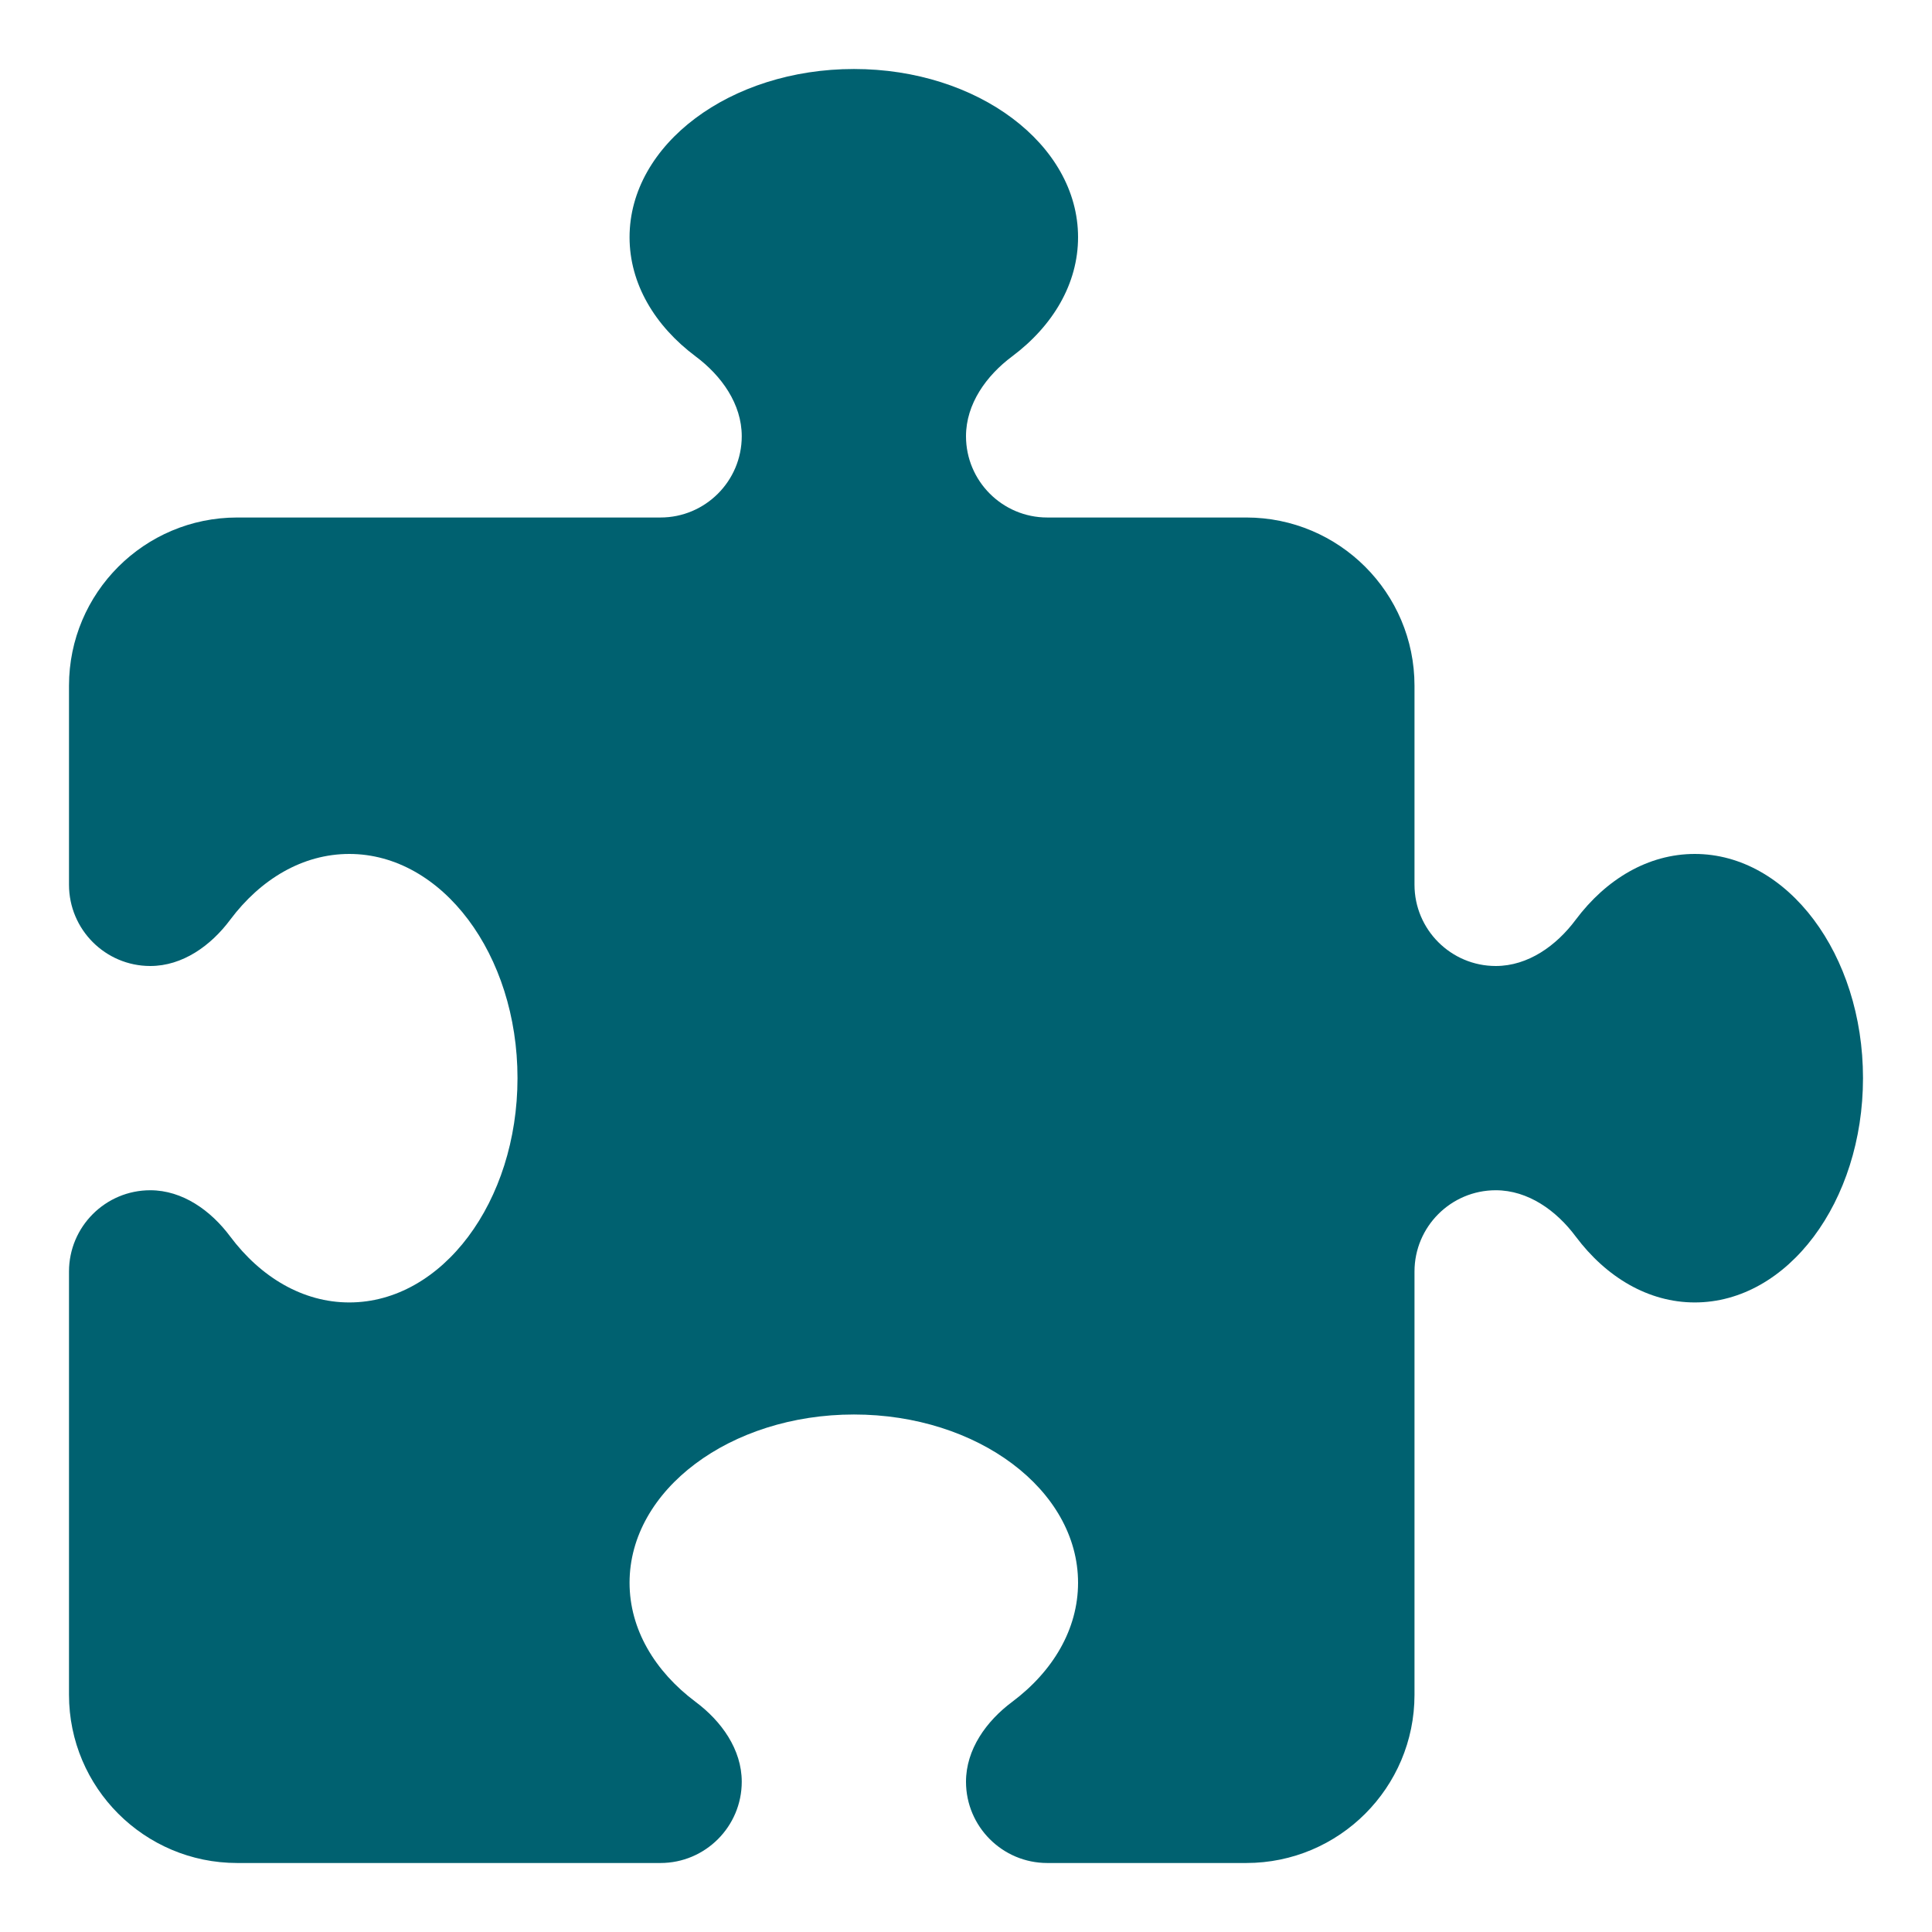 <?xml version="1.0" encoding="UTF-8"?> <svg xmlns="http://www.w3.org/2000/svg" width="14" height="14" viewBox="0 0 14 14" fill="none"><path d="M5.375 3.161C5.375 2.927 5.228 2.722 5.04 2.582C4.745 2.361 4.562 2.056 4.562 1.719C4.562 1.046 5.291 0.5 6.188 0.5C7.084 0.5 7.812 1.046 7.812 1.719C7.812 2.056 7.63 2.361 7.335 2.582C7.147 2.722 7 2.927 7 3.161C7 3.486 7.264 3.75 7.589 3.75H9.031C9.704 3.75 10.25 4.296 10.25 4.969V6.411C10.25 6.736 10.514 7 10.839 7C11.073 7 11.278 6.853 11.418 6.665C11.639 6.37 11.944 6.188 12.281 6.188C12.954 6.188 13.5 6.916 13.5 7.812C13.5 8.709 12.954 9.438 12.281 9.438C11.944 9.438 11.639 9.255 11.418 8.96C11.278 8.772 11.073 8.625 10.839 8.625C10.514 8.625 10.25 8.889 10.25 9.214V12.281C10.25 12.954 9.704 13.5 9.031 13.5H7.589C7.264 13.5 7 13.236 7 12.911C7 12.677 7.147 12.472 7.335 12.332C7.63 12.111 7.812 11.806 7.812 11.469C7.812 10.796 7.084 10.25 6.188 10.25C5.291 10.25 4.562 10.796 4.562 11.469C4.562 11.806 4.745 12.111 5.04 12.332C5.228 12.472 5.375 12.677 5.375 12.911C5.375 13.236 5.111 13.5 4.786 13.5H1.719C1.046 13.5 0.5 12.954 0.5 12.281V9.214C0.5 8.889 0.764 8.625 1.089 8.625C1.323 8.625 1.528 8.772 1.668 8.96C1.889 9.255 2.194 9.438 2.531 9.438C3.204 9.438 3.75 8.709 3.75 7.812C3.75 6.916 3.204 6.188 2.531 6.188C2.194 6.188 1.889 6.37 1.668 6.665C1.528 6.853 1.323 7 1.089 7C0.764 7 0.5 6.736 0.5 6.411V4.969C0.5 4.296 1.046 3.75 1.719 3.75H4.786C5.111 3.75 5.375 3.486 5.375 3.161Z" fill="#006170"></path></svg> 